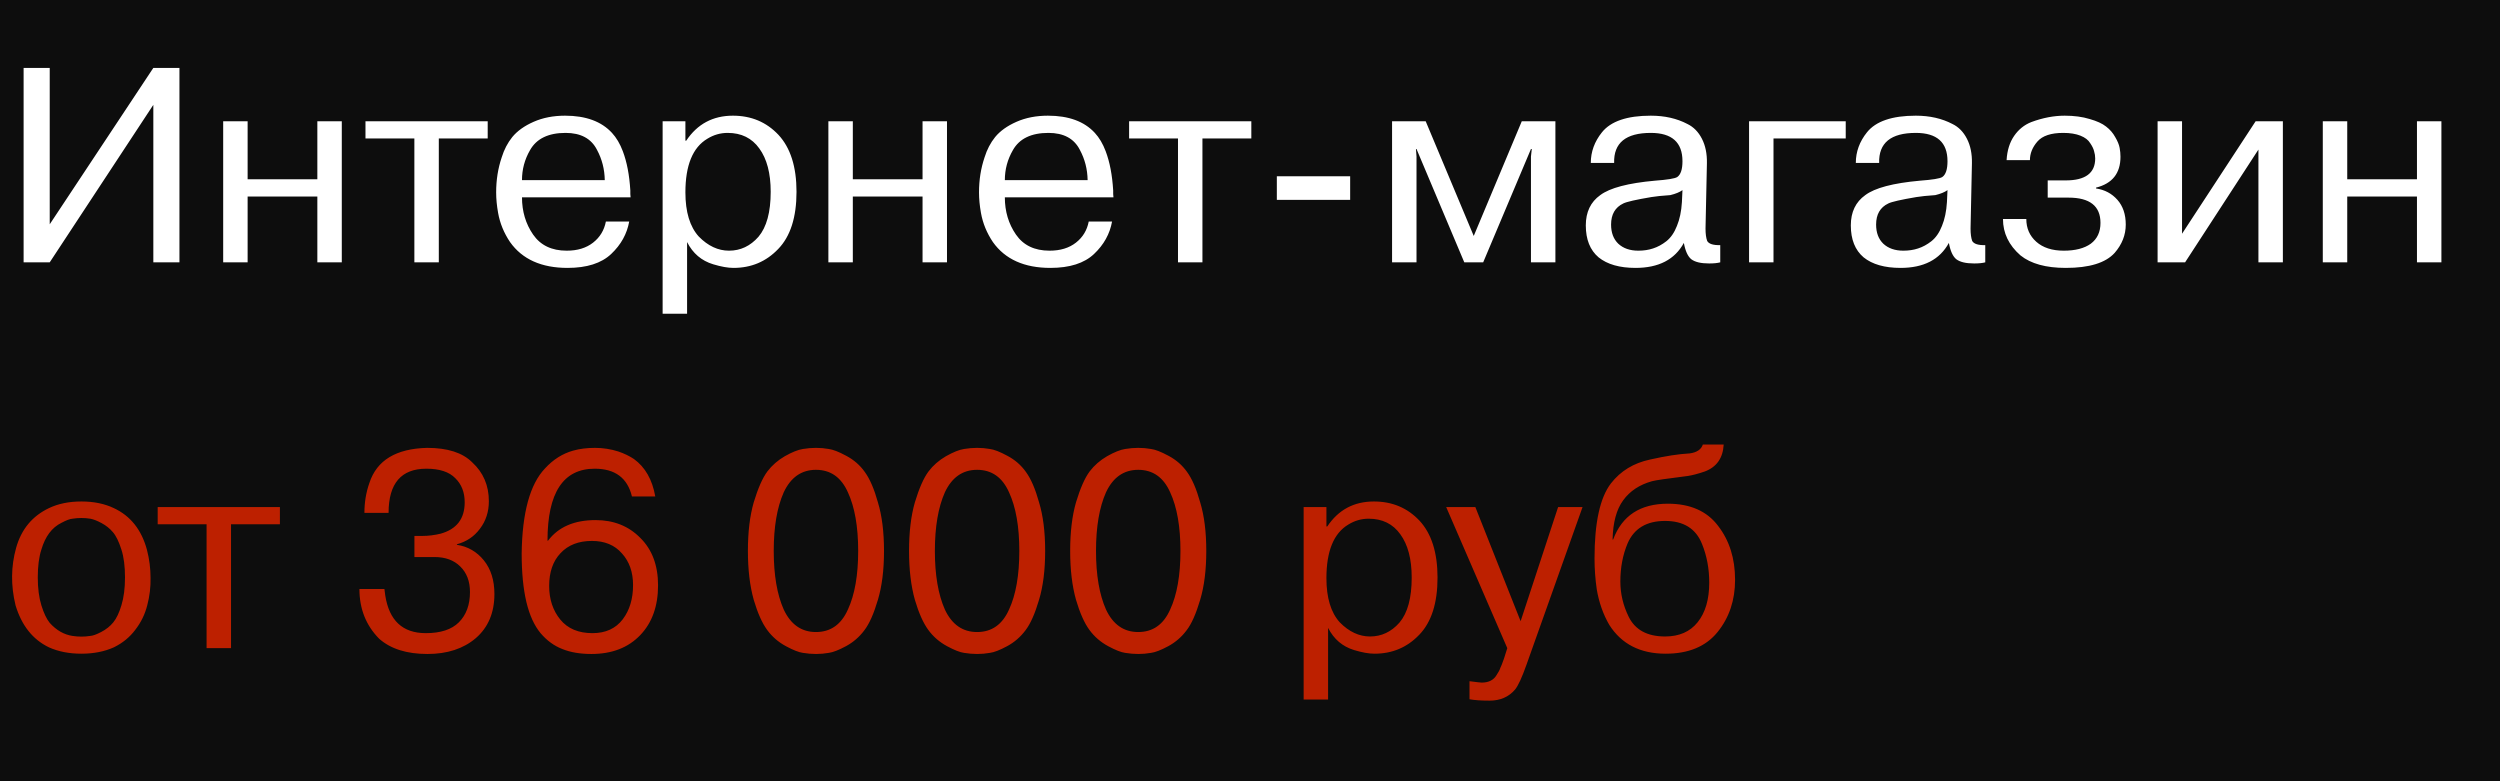 <?xml version="1.0" encoding="UTF-8"?> <svg xmlns="http://www.w3.org/2000/svg" viewBox="0 0 162 50.625" fill="none"><rect width="162" height="50.625" fill="#0D0D0D"></rect><path d="M3.222 4.4V14.534L9.936 4.4H11.628V17H9.936V6.794L3.222 17H1.53V4.4H3.222ZM20.564 12.734H16.046V17H14.462V7.856H16.046V11.618H20.564V7.856H22.148V17H20.564V12.734ZM26.851 17V8.972H23.683V7.856H31.603V8.972H28.435V17H26.851ZM39.261 14.354H40.773C40.629 15.158 40.239 15.86 39.603 16.46C38.967 17.06 38.025 17.36 36.777 17.36C35.085 17.36 33.843 16.802 33.051 15.686C32.655 15.098 32.397 14.468 32.277 13.796C32.193 13.328 32.151 12.884 32.151 12.464C32.151 11.66 32.271 10.904 32.511 10.196C32.667 9.692 32.895 9.254 33.195 8.882C33.519 8.486 33.981 8.156 34.581 7.892C35.181 7.628 35.859 7.496 36.615 7.496C37.959 7.496 38.973 7.868 39.657 8.612C39.945 8.924 40.179 9.32 40.359 9.8C40.623 10.496 40.785 11.342 40.845 12.338C40.845 12.374 40.845 12.452 40.845 12.572C40.857 12.692 40.863 12.764 40.863 12.788H33.825C33.825 13.7 34.065 14.504 34.545 15.2C35.025 15.896 35.751 16.244 36.723 16.244C37.419 16.244 37.989 16.07 38.433 15.722C38.877 15.374 39.153 14.918 39.261 14.354ZM33.825 11.672H39.189C39.177 10.964 39.009 10.31 38.685 9.71C38.313 8.978 37.635 8.612 36.651 8.612C35.535 8.612 34.767 8.984 34.347 9.728C33.999 10.328 33.825 10.976 33.825 11.672ZM42.938 20.33V7.856H44.414V9.116H44.468C45.188 8.036 46.197 7.496 47.492 7.496C48.681 7.496 49.664 7.91 50.444 8.738C51.224 9.578 51.614 10.808 51.614 12.428C51.614 14.084 51.218 15.32 50.426 16.136C49.647 16.952 48.681 17.36 47.529 17.36C47.169 17.36 46.73 17.282 46.215 17.126C45.459 16.898 44.895 16.418 44.523 15.686V20.33H42.938ZM44.414 12.464C44.414 13.736 44.703 14.69 45.279 15.326C45.879 15.938 46.532 16.244 47.24 16.244C47.984 16.244 48.62 15.944 49.148 15.344C49.676 14.72 49.941 13.748 49.941 12.428C49.941 11.228 49.694 10.292 49.203 9.62C48.722 8.948 48.038 8.612 47.151 8.612C46.682 8.612 46.245 8.738 45.837 8.99C44.889 9.554 44.414 10.712 44.414 12.464ZM59.781 12.734H55.263V17H53.679V7.856H55.263V11.618H59.781V7.856H61.365V17H59.781V12.734ZM70.55 14.354H72.062C71.918 15.158 71.528 15.86 70.892 16.46C70.256 17.06 69.314 17.36 68.066 17.36C66.374 17.36 65.132 16.802 64.34 15.686C63.944 15.098 63.686 14.468 63.566 13.796C63.482 13.328 63.44 12.884 63.44 12.464C63.44 11.66 63.56 10.904 63.8 10.196C63.956 9.692 64.184 9.254 64.484 8.882C64.808 8.486 65.27 8.156 65.87 7.892C66.47 7.628 67.148 7.496 67.904 7.496C69.248 7.496 70.262 7.868 70.946 8.612C71.234 8.924 71.468 9.32 71.648 9.8C71.912 10.496 72.074 11.342 72.134 12.338C72.134 12.374 72.134 12.452 72.134 12.572C72.146 12.692 72.152 12.764 72.152 12.788H65.114C65.114 13.7 65.354 14.504 65.834 15.2C66.314 15.896 67.04 16.244 68.012 16.244C68.708 16.244 69.278 16.07 69.722 15.722C70.166 15.374 70.442 14.918 70.55 14.354ZM65.114 11.672H70.478C70.466 10.964 70.298 10.31 69.974 9.71C69.602 8.978 68.924 8.612 67.94 8.612C66.824 8.612 66.056 8.984 65.636 9.728C65.288 10.328 65.114 10.976 65.114 11.672ZM76.334 17V8.972H73.166V7.856H81.086V8.972H77.918V17H76.334ZM87.49 12.95H82.739V11.42H87.49V12.95ZM96.11 17H94.886L91.79 9.656H91.754L91.79 10.142V17H90.206V7.856H92.384L95.498 15.29L98.612 7.856H100.79V17H99.206V10.142L99.26 9.656H99.206L96.11 17ZM104.596 10.556H103.084C103.084 9.836 103.324 9.176 103.804 8.576C104.38 7.856 105.436 7.496 106.972 7.496C107.872 7.496 108.664 7.676 109.348 8.036C109.744 8.228 110.056 8.546 110.284 8.99C110.512 9.434 110.62 9.962 110.608 10.574L110.518 14.804C110.518 15.152 110.554 15.422 110.626 15.614C110.734 15.806 111.016 15.896 111.472 15.884V17C111.292 17.048 111.052 17.072 110.752 17.072C110.224 17.072 109.84 16.982 109.6 16.802C109.372 16.622 109.21 16.268 109.114 15.74C108.526 16.82 107.482 17.36 105.982 17.36C104.95 17.36 104.152 17.132 103.588 16.676C103.036 16.208 102.76 15.518 102.76 14.606C102.76 13.742 103.072 13.088 103.696 12.644C104.32 12.176 105.502 11.864 107.242 11.708C108.046 11.648 108.526 11.57 108.682 11.474C108.91 11.318 109.024 10.976 109.024 10.448C109.024 9.224 108.34 8.612 106.972 8.612C105.352 8.612 104.56 9.26 104.596 10.556ZM108.988 13.094L109.024 12.32C108.844 12.452 108.58 12.56 108.232 12.644C107.704 12.68 107.296 12.722 107.008 12.77C106.012 12.938 105.406 13.076 105.19 13.184C104.662 13.436 104.398 13.892 104.398 14.552C104.398 15.08 104.554 15.494 104.866 15.794C105.19 16.094 105.622 16.244 106.162 16.244C106.51 16.244 106.828 16.196 107.116 16.1C107.416 16.004 107.704 15.848 107.98 15.632C108.268 15.404 108.496 15.074 108.664 14.642C108.844 14.21 108.952 13.694 108.988 13.094ZM119.603 8.972H114.923V17H113.339V7.856H119.603V8.972ZM121.769 10.556H120.257C120.257 9.836 120.498 9.176 120.978 8.576C121.553 7.856 122.609 7.496 124.145 7.496C125.046 7.496 125.838 7.676 126.522 8.036C126.918 8.228 127.23 8.546 127.457 8.99C127.686 9.434 127.793 9.962 127.781 10.574L127.692 14.804C127.692 15.152 127.728 15.422 127.799 15.614C127.907 15.806 128.19 15.896 128.645 15.884V17C128.465 17.048 128.226 17.072 127.925 17.072C127.397 17.072 127.013 16.982 126.773 16.802C126.546 16.622 126.383 16.268 126.287 15.74C125.7 16.82 124.656 17.36 123.156 17.36C122.124 17.36 121.326 17.132 120.761 16.676C120.21 16.208 119.933 15.518 119.933 14.606C119.933 13.742 120.246 13.088 120.87 12.644C121.493 12.176 122.675 11.864 124.415 11.708C125.219 11.648 125.7 11.57 125.856 11.474C126.084 11.318 126.198 10.976 126.198 10.448C126.198 9.224 125.513 8.612 124.145 8.612C122.525 8.612 121.734 9.26 121.769 10.556ZM126.162 13.094L126.198 12.32C126.017 12.452 125.754 12.56 125.406 12.644C124.877 12.68 124.469 12.722 124.181 12.77C123.186 12.938 122.579 13.076 122.364 13.184C121.835 13.436 121.572 13.892 121.572 14.552C121.572 15.08 121.728 15.494 122.04 15.794C122.364 16.094 122.796 16.244 123.335 16.244C123.683 16.244 124.001 16.196 124.29 16.1C124.59 16.004 124.877 15.848 125.153 15.632C125.442 15.404 125.669 15.074 125.838 14.642C126.017 14.21 126.126 13.694 126.162 13.094ZM129.793 14.192H131.305C131.305 14.792 131.521 15.284 131.953 15.668C132.385 16.052 132.979 16.244 133.735 16.244C134.479 16.244 135.061 16.094 135.481 15.794C135.901 15.482 136.111 15.032 136.111 14.444C136.111 13.352 135.421 12.806 134.041 12.806H132.691V11.69H133.861C135.133 11.69 135.769 11.216 135.769 10.268C135.769 10.112 135.745 9.956 135.697 9.8C135.661 9.644 135.577 9.47 135.445 9.278C135.325 9.074 135.115 8.912 134.815 8.792C134.515 8.672 134.143 8.612 133.699 8.612C132.907 8.612 132.349 8.798 132.025 9.17C131.701 9.542 131.539 9.944 131.539 10.376H130.027C130.063 9.752 130.225 9.23 130.513 8.81C130.801 8.39 131.173 8.09 131.629 7.91C132.373 7.634 133.093 7.496 133.789 7.496C134.401 7.496 134.941 7.568 135.409 7.712C135.877 7.844 136.231 8.006 136.471 8.198C136.723 8.39 136.921 8.618 137.065 8.882C137.221 9.146 137.317 9.38 137.353 9.584C137.389 9.776 137.407 9.968 137.407 10.16C137.407 11.228 136.879 11.894 135.823 12.158V12.212C136.387 12.296 136.849 12.542 137.209 12.95C137.569 13.358 137.749 13.892 137.749 14.552C137.749 15.224 137.509 15.836 137.029 16.388C136.441 17.036 135.385 17.36 133.861 17.36C132.577 17.36 131.599 17.09 130.927 16.55C130.171 15.89 129.793 15.104 129.793 14.192ZM141.396 7.856V15.146L146.166 7.856H147.93V17H146.346V9.692L141.594 17H139.812V7.856H141.396ZM156.619 12.734H152.101V17H150.517V7.856H152.101V11.618H156.619V7.856H158.203V17H156.619V12.734Z" fill="white"></path><path d="M1.008 39.228C0.696 37.944 0.708 36.702 1.044 35.502C1.38 34.302 2.088 33.444 3.168 32.928C3.768 32.64 4.47 32.496 5.274 32.496C6.078 32.496 6.78 32.64 7.38 32.928C8.46 33.432 9.174 34.332 9.522 35.628C9.678 36.228 9.756 36.834 9.756 37.446C9.768 38.046 9.696 38.64 9.54 39.228C9.396 39.804 9.138 40.332 8.766 40.812C8.406 41.292 7.944 41.67 7.38 41.946C6.768 42.222 6.066 42.36 5.274 42.36C4.482 42.36 3.78 42.222 3.168 41.946C2.124 41.442 1.404 40.536 1.008 39.228ZM2.682 35.61C2.526 36.09 2.448 36.69 2.448 37.41C2.448 38.118 2.526 38.724 2.682 39.228C2.838 39.732 3.018 40.11 3.222 40.362C3.654 40.842 4.146 41.124 4.698 41.208C5.082 41.268 5.466 41.268 5.85 41.208C6.018 41.196 6.252 41.112 6.552 40.956C6.876 40.788 7.14 40.578 7.344 40.326C7.548 40.074 7.722 39.708 7.866 39.228C8.022 38.724 8.1 38.118 8.1 37.41C8.1 36.69 8.022 36.09 7.866 35.61C7.698 35.082 7.512 34.704 7.308 34.476C7.116 34.248 6.876 34.056 6.588 33.9C6.3 33.744 6.054 33.648 5.85 33.612C5.466 33.552 5.082 33.552 4.698 33.612C4.53 33.624 4.29 33.714 3.978 33.882C3.366 34.182 2.934 34.758 2.682 35.61ZM13.386 42V33.972H10.218V32.856H18.138V33.972H14.97V42H13.386ZM23.29 38.166H24.91L24.964 38.58C25.216 40.212 26.092 41.028 27.592 41.028C28.552 41.028 29.266 40.794 29.734 40.326C30.214 39.846 30.454 39.192 30.454 38.364C30.454 37.668 30.244 37.116 29.824 36.708C29.416 36.3 28.858 36.096 28.15 36.096H26.854V34.728H27.358C27.754 34.728 28.15 34.68 28.546 34.584C29.59 34.296 30.112 33.618 30.112 32.55C30.112 31.902 29.908 31.38 29.5 30.984C29.104 30.576 28.48 30.372 27.628 30.372C25.996 30.372 25.18 31.326 25.18 33.234H23.614C23.614 32.55 23.722 31.902 23.938 31.29C24.418 29.826 25.666 29.07 27.682 29.022C29.002 29.022 29.974 29.334 30.598 29.958C31.318 30.618 31.678 31.458 31.678 32.478C31.678 33.162 31.486 33.756 31.102 34.26C30.73 34.764 30.232 35.1 29.608 35.268V35.304C30.316 35.412 30.898 35.748 31.354 36.312C31.81 36.876 32.038 37.602 32.038 38.49C32.038 39.702 31.636 40.656 30.832 41.352C30.028 42.036 28.984 42.378 27.7 42.378C26.356 42.378 25.312 42.048 24.568 41.388C23.716 40.524 23.29 39.45 23.29 38.166ZM42.462 32.172H40.95C40.662 30.972 39.858 30.372 38.538 30.372C36.498 30.372 35.478 31.926 35.478 35.034H35.514C36.186 34.146 37.212 33.702 38.592 33.702C39.768 33.702 40.734 34.086 41.49 34.854C42.258 35.61 42.642 36.636 42.642 37.932C42.642 39.276 42.258 40.35 41.49 41.154C40.71 41.97 39.654 42.378 38.322 42.378C37.59 42.378 36.96 42.27 36.432 42.054C35.904 41.85 35.436 41.508 35.028 41.028C34.62 40.536 34.314 39.864 34.11 39.012C33.906 38.148 33.804 37.098 33.804 35.862C33.84 33.21 34.344 31.374 35.316 30.354C35.844 29.778 36.45 29.394 37.134 29.202C37.554 29.082 38.028 29.022 38.556 29.022C39.072 29.022 39.576 29.1 40.068 29.256C40.452 29.388 40.788 29.55 41.076 29.742C41.808 30.27 42.27 31.08 42.462 32.172ZM35.586 37.968C35.586 38.832 35.826 39.558 36.306 40.146C36.786 40.734 37.482 41.028 38.394 41.028C39.246 41.028 39.9 40.728 40.356 40.128C40.8 39.54 41.022 38.802 41.022 37.914C41.022 37.074 40.782 36.39 40.302 35.862C39.834 35.322 39.186 35.052 38.358 35.052C37.494 35.052 36.816 35.316 36.324 35.844C35.832 36.36 35.586 37.068 35.586 37.968ZM53.702 42.306C53.162 42.402 52.604 42.402 52.028 42.306C51.764 42.27 51.398 42.126 50.93 41.874C50.438 41.61 50.03 41.256 49.706 40.812C49.382 40.368 49.094 39.72 48.842 38.868C48.59 37.968 48.464 36.912 48.464 35.7C48.464 34.476 48.59 33.426 48.842 32.55C49.118 31.638 49.412 30.972 49.724 30.552C50.024 30.156 50.402 29.826 50.858 29.562C51.326 29.298 51.716 29.142 52.028 29.094C52.604 28.998 53.162 28.998 53.702 29.094C53.978 29.13 54.35 29.274 54.818 29.526C55.322 29.79 55.73 30.144 56.042 30.588C56.366 31.032 56.648 31.686 56.888 32.55C57.152 33.414 57.284 34.464 57.284 35.7C57.284 36.936 57.152 37.992 56.888 38.868C56.624 39.768 56.33 40.428 56.006 40.848C55.682 41.28 55.286 41.622 54.818 41.874C54.35 42.126 53.978 42.27 53.702 42.306ZM50.786 39.498C51.242 40.47 51.938 40.956 52.874 40.956C53.822 40.956 54.512 40.47 54.944 39.498C55.388 38.538 55.61 37.272 55.61 35.7C55.61 34.128 55.388 32.862 54.944 31.902C54.512 30.93 53.822 30.444 52.874 30.444C51.938 30.444 51.242 30.93 50.786 31.902C50.354 32.874 50.138 34.14 50.138 35.7C50.138 37.26 50.354 38.526 50.786 39.498ZM64.144 42.306C63.604 42.402 63.046 42.402 62.47 42.306C62.206 42.27 61.84 42.126 61.372 41.874C60.88 41.61 60.472 41.256 60.148 40.812C59.824 40.368 59.536 39.72 59.284 38.868C59.032 37.968 58.906 36.912 58.906 35.7C58.906 34.476 59.032 33.426 59.284 32.55C59.56 31.638 59.854 30.972 60.166 30.552C60.466 30.156 60.844 29.826 61.3 29.562C61.768 29.298 62.158 29.142 62.47 29.094C63.046 28.998 63.604 28.998 64.144 29.094C64.42 29.13 64.792 29.274 65.26 29.526C65.764 29.79 66.172 30.144 66.484 30.588C66.808 31.032 67.09 31.686 67.33 32.55C67.594 33.414 67.726 34.464 67.726 35.7C67.726 36.936 67.594 37.992 67.33 38.868C67.066 39.768 66.772 40.428 66.448 40.848C66.124 41.28 65.728 41.622 65.26 41.874C64.792 42.126 64.42 42.27 64.144 42.306ZM61.228 39.498C61.684 40.47 62.38 40.956 63.316 40.956C64.264 40.956 64.954 40.47 65.386 39.498C65.83 38.538 66.052 37.272 66.052 35.7C66.052 34.128 65.83 32.862 65.386 31.902C64.954 30.93 64.264 30.444 63.316 30.444C62.38 30.444 61.684 30.93 61.228 31.902C60.796 32.874 60.58 34.14 60.58 35.7C60.58 37.26 60.796 38.526 61.228 39.498ZM74.585 42.306C74.045 42.402 73.487 42.402 72.911 42.306C72.647 42.27 72.281 42.126 71.813 41.874C71.321 41.61 70.913 41.256 70.589 40.812C70.265 40.368 69.977 39.72 69.725 38.868C69.473 37.968 69.347 36.912 69.347 35.7C69.347 34.476 69.473 33.426 69.725 32.55C70.001 31.638 70.295 30.972 70.607 30.552C70.907 30.156 71.285 29.826 71.741 29.562C72.209 29.298 72.599 29.142 72.911 29.094C73.487 28.998 74.045 28.998 74.585 29.094C74.861 29.13 75.233 29.274 75.701 29.526C76.205 29.79 76.613 30.144 76.925 30.588C77.249 31.032 77.531 31.686 77.771 32.55C78.035 33.414 78.167 34.464 78.167 35.7C78.167 36.936 78.035 37.992 77.771 38.868C77.507 39.768 77.213 40.428 76.889 40.848C76.565 41.28 76.169 41.622 75.701 41.874C75.233 42.126 74.861 42.27 74.585 42.306ZM71.669 39.498C72.125 40.47 72.821 40.956 73.757 40.956C74.705 40.956 75.395 40.47 75.827 39.498C76.271 38.538 76.493 37.272 76.493 35.7C76.493 34.128 76.271 32.862 75.827 31.902C75.395 30.93 74.705 30.444 73.757 30.444C72.821 30.444 72.125 30.93 71.669 31.902C71.237 32.874 71.021 34.14 71.021 35.7C71.021 37.26 71.237 38.526 71.669 39.498ZM84.476 45.33V32.856H85.952V34.116H86.006C86.726 33.036 87.734 32.496 89.03 32.496C90.218 32.496 91.202 32.91 91.982 33.738C92.762 34.578 93.152 35.808 93.152 37.428C93.152 39.084 92.756 40.32 91.964 41.136C91.184 41.952 90.218 42.36 89.066 42.36C88.706 42.36 88.268 42.282 87.752 42.126C86.996 41.898 86.432 41.418 86.06 40.686V45.33H84.476ZM85.952 37.464C85.952 38.736 86.24 39.69 86.816 40.326C87.416 40.938 88.07 41.244 88.778 41.244C89.522 41.244 90.158 40.944 90.686 40.344C91.214 39.72 91.478 38.748 91.478 37.428C91.478 36.228 91.232 35.292 90.74 34.62C90.26 33.948 89.576 33.612 88.688 33.612C88.22 33.612 87.782 33.738 87.374 33.99C86.426 34.554 85.952 35.712 85.952 37.464ZM95.224 45.312V44.142C95.68 44.202 95.944 44.232 96.016 44.232C96.472 44.232 96.796 44.064 96.988 43.728C97.108 43.548 97.186 43.398 97.222 43.278C97.258 43.218 97.336 43.02 97.456 42.684L97.672 42L93.712 32.856H95.602L98.536 40.254L100.966 32.856H102.55L98.914 43.08C98.626 43.896 98.38 44.43 98.176 44.682C97.768 45.162 97.216 45.402 96.52 45.402C95.98 45.402 95.548 45.372 95.224 45.312ZM110.345 28.806H111.695C111.647 29.682 111.239 30.264 110.471 30.552C110.051 30.696 109.691 30.792 109.391 30.84C108.047 31.008 107.267 31.122 107.051 31.182C106.235 31.41 105.611 31.824 105.179 32.424C104.747 33.012 104.519 33.858 104.495 34.962H104.531C105.107 33.414 106.289 32.64 108.077 32.64C109.529 32.64 110.615 33.12 111.335 34.08C112.067 35.028 112.433 36.192 112.433 37.572C112.433 38.892 112.055 40.02 111.299 40.956C110.543 41.892 109.421 42.36 107.933 42.36C106.289 42.36 105.071 41.736 104.279 40.488C103.883 39.804 103.613 39.036 103.469 38.184C103.373 37.512 103.325 36.846 103.325 36.186C103.325 33.87 103.679 32.25 104.387 31.326C105.011 30.522 105.857 30.006 106.925 29.778C107.933 29.55 108.785 29.418 109.481 29.382C109.949 29.322 110.237 29.13 110.345 28.806ZM104.999 37.68C104.999 38.472 105.179 39.234 105.539 39.966C105.959 40.818 106.745 41.244 107.897 41.244C108.809 41.244 109.511 40.938 110.003 40.326C110.507 39.702 110.759 38.844 110.759 37.752C110.759 36.852 110.603 36.018 110.291 35.25C109.895 34.254 109.097 33.756 107.897 33.756C106.697 33.756 105.887 34.242 105.467 35.214C105.155 35.958 104.999 36.78 104.999 37.68Z" fill="url(#paint0_linear_621_278)"></path><defs><linearGradient id="paint0_linear_621_278" x1="456" y1="100" x2="447.094" y2="220.927" gradientUnits="userSpaceOnUse"><stop stop-color="#BD2000"></stop><stop offset="1" stop-color="#EE570C"></stop></linearGradient></defs></svg> 